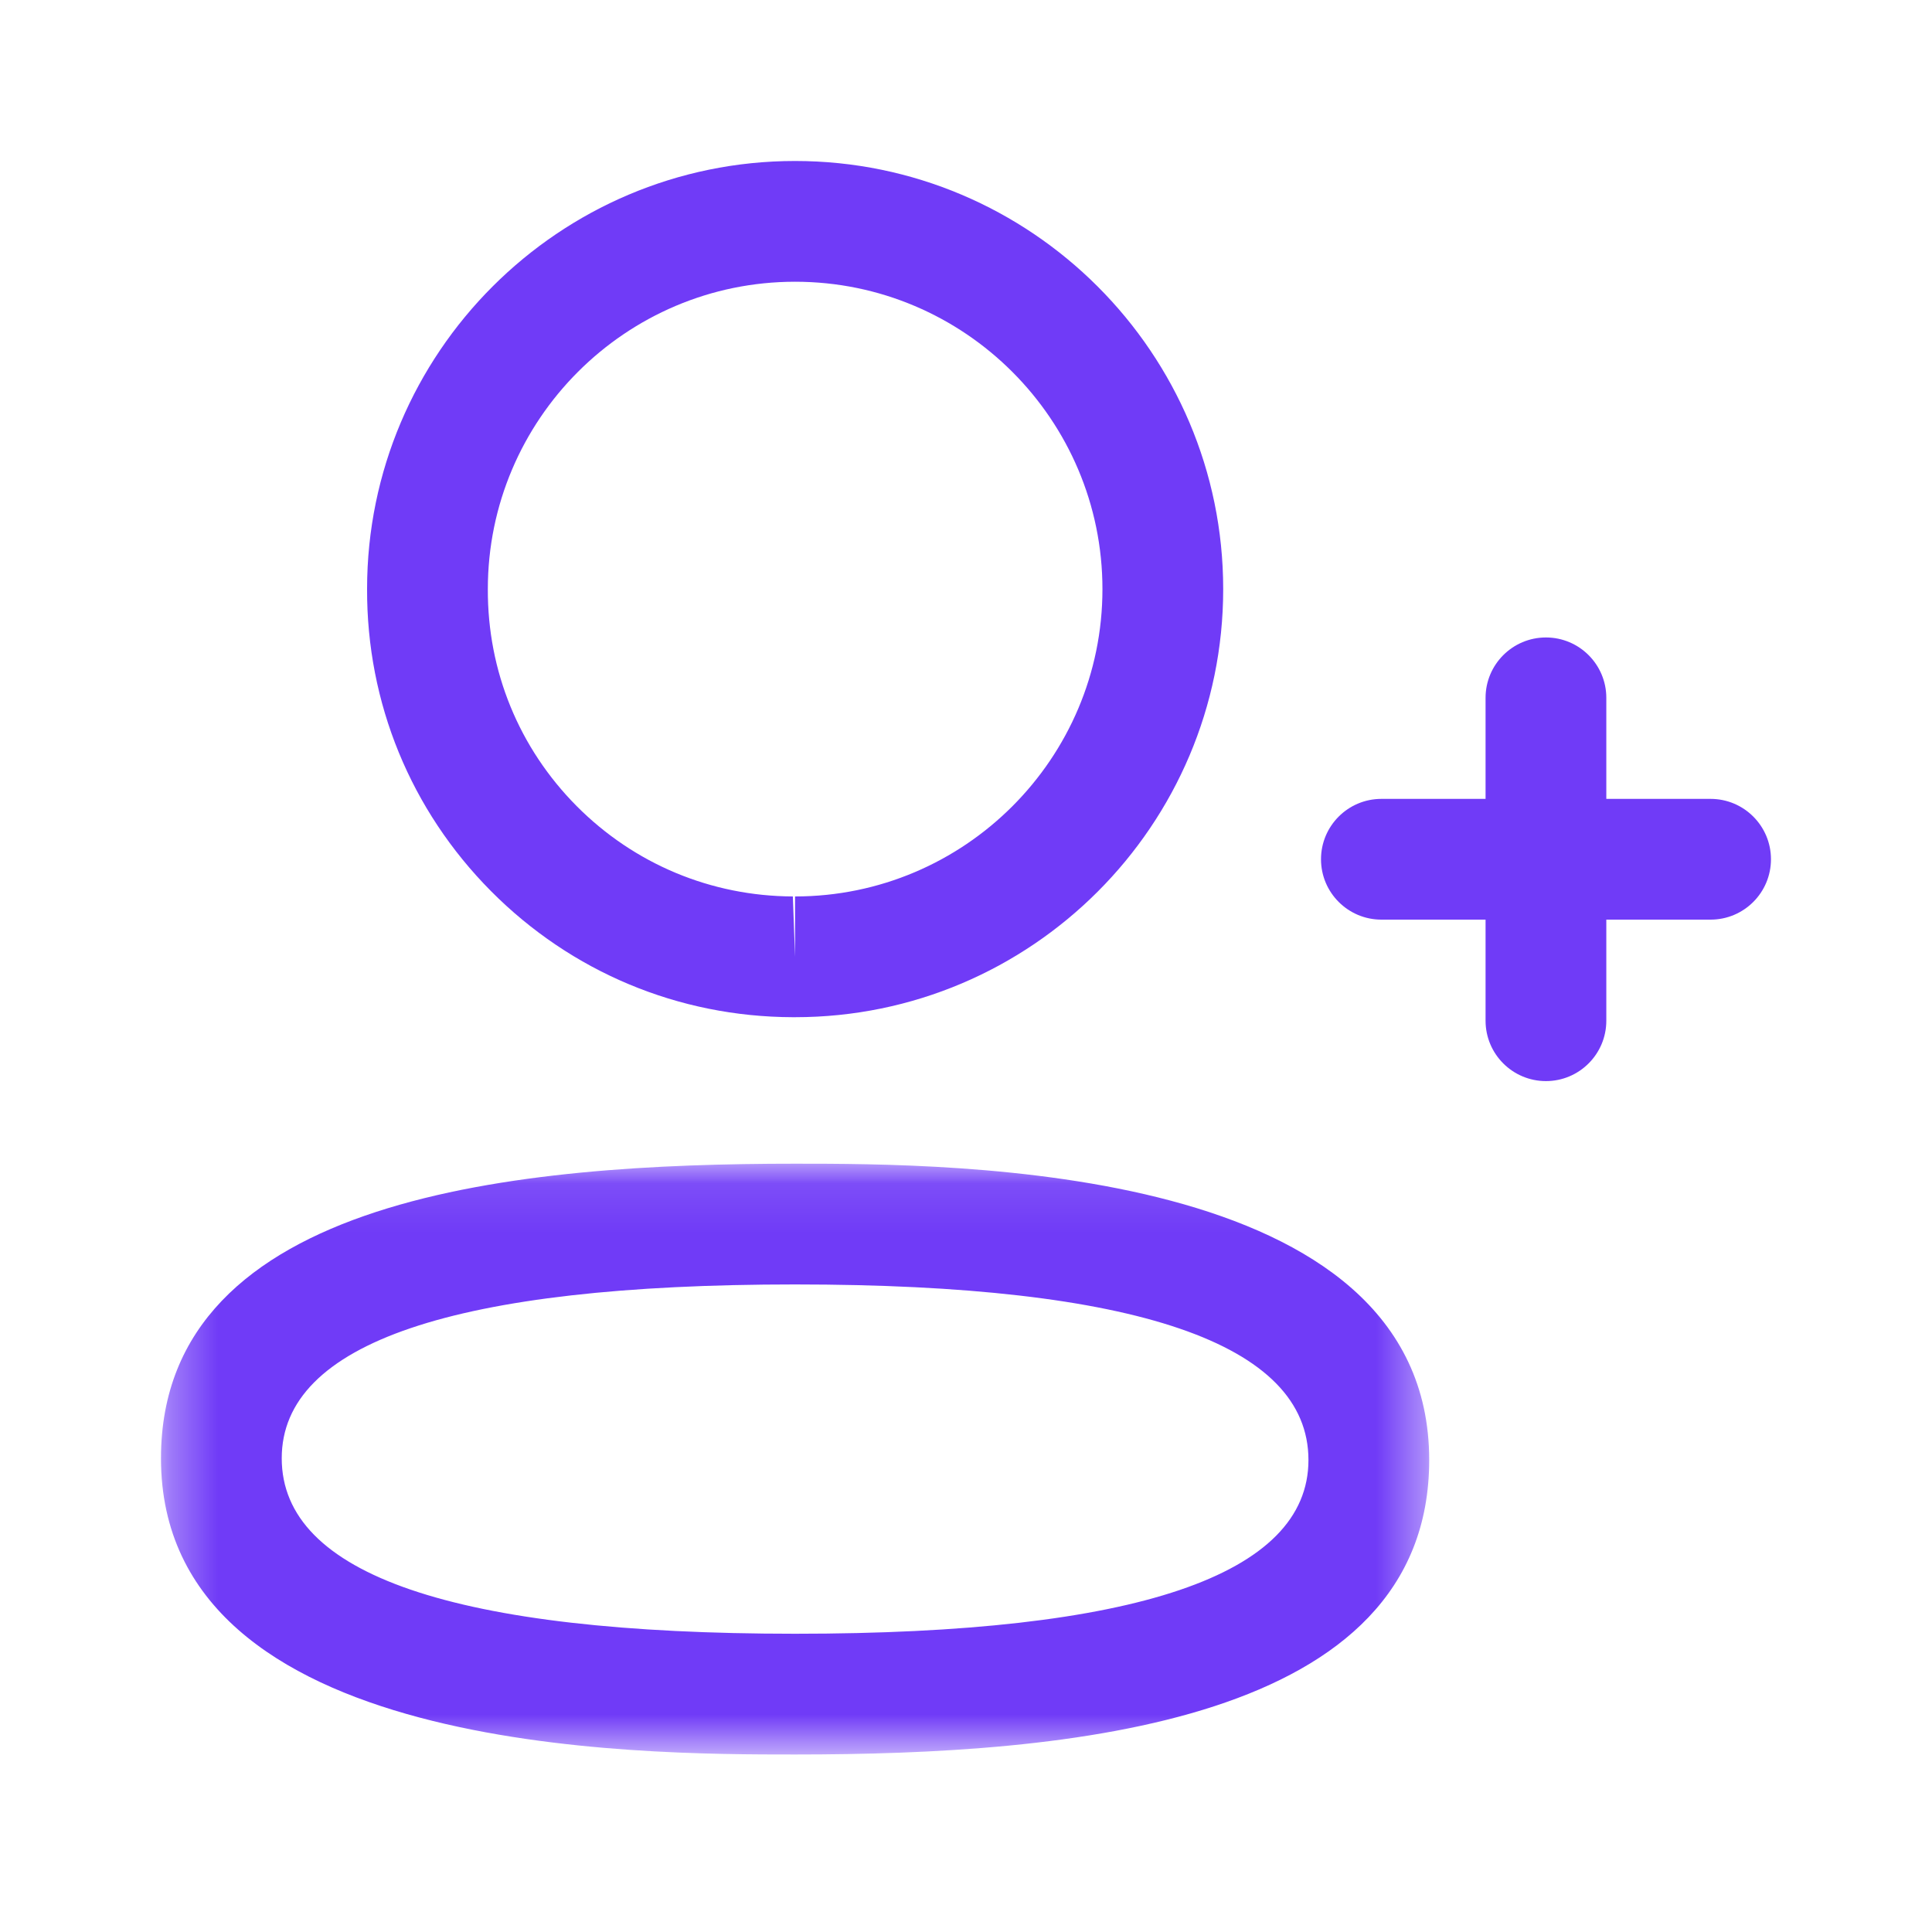 <svg width="40" height="40" viewBox="0 0 40 40" fill="none" xmlns="http://www.w3.org/2000/svg">
<mask id="mask0_6002_326" style="mask-type:luminance" maskUnits="userSpaceOnUse" x="3" y="24" width="27" height="13">
<path fill-rule="evenodd" clip-rule="evenodd" d="M3.333 24.093H29.59V36.325H3.333V24.093Z" fill="white"/>
</mask>
<g mask="url(#mask0_6002_326)">
<path fill-rule="evenodd" clip-rule="evenodd" d="M16.461 26.593C9.41 26.593 5.833 27.805 5.833 30.192C5.833 32.602 9.41 33.825 16.461 33.825C23.513 33.825 27.09 32.613 27.09 30.228C27.09 27.815 23.513 26.593 16.461 26.593M16.461 36.325C13.215 36.325 3.333 36.325 3.333 30.192C3.333 24.725 10.825 24.093 16.461 24.093C19.708 24.093 29.59 24.093 29.59 30.228C29.59 35.693 22.098 36.325 16.461 36.325" fill="#703BF7"/>
</g>
<path fill-rule="evenodd" clip-rule="evenodd" d="M16.461 5.833C12.955 5.833 10.1 8.688 10.1 12.197C10.093 13.895 10.746 15.487 11.938 16.688C13.131 17.888 14.721 18.553 16.415 18.56L16.461 19.81V18.56C19.97 18.56 22.825 15.705 22.825 12.197C22.825 8.688 19.97 5.833 16.461 5.833M16.461 21.06H16.41C14.045 21.052 11.828 20.123 10.166 18.45C8.503 16.775 7.591 14.552 7.6 12.192C7.6 7.31 11.575 3.333 16.461 3.333C21.35 3.333 25.325 7.31 25.325 12.197C25.325 17.083 21.35 21.06 16.461 21.06" fill="#703BF7"/>
<path fill-rule="evenodd" clip-rule="evenodd" d="M32.007 22.383C31.317 22.383 30.757 21.823 30.757 21.133V14.448C30.757 13.758 31.317 13.198 32.007 13.198C32.697 13.198 33.257 13.758 33.257 14.448V21.133C33.257 21.823 32.697 22.383 32.007 22.383" fill="#703BF7"/>
<path fill-rule="evenodd" clip-rule="evenodd" d="M35.416 19.04H28.6C27.91 19.04 27.35 18.48 27.35 17.79C27.35 17.1 27.91 16.54 28.6 16.54H35.416C36.106 16.54 36.666 17.1 36.666 17.79C36.666 18.48 36.106 19.04 35.416 19.04" fill="#703BF7"/>
</svg>
